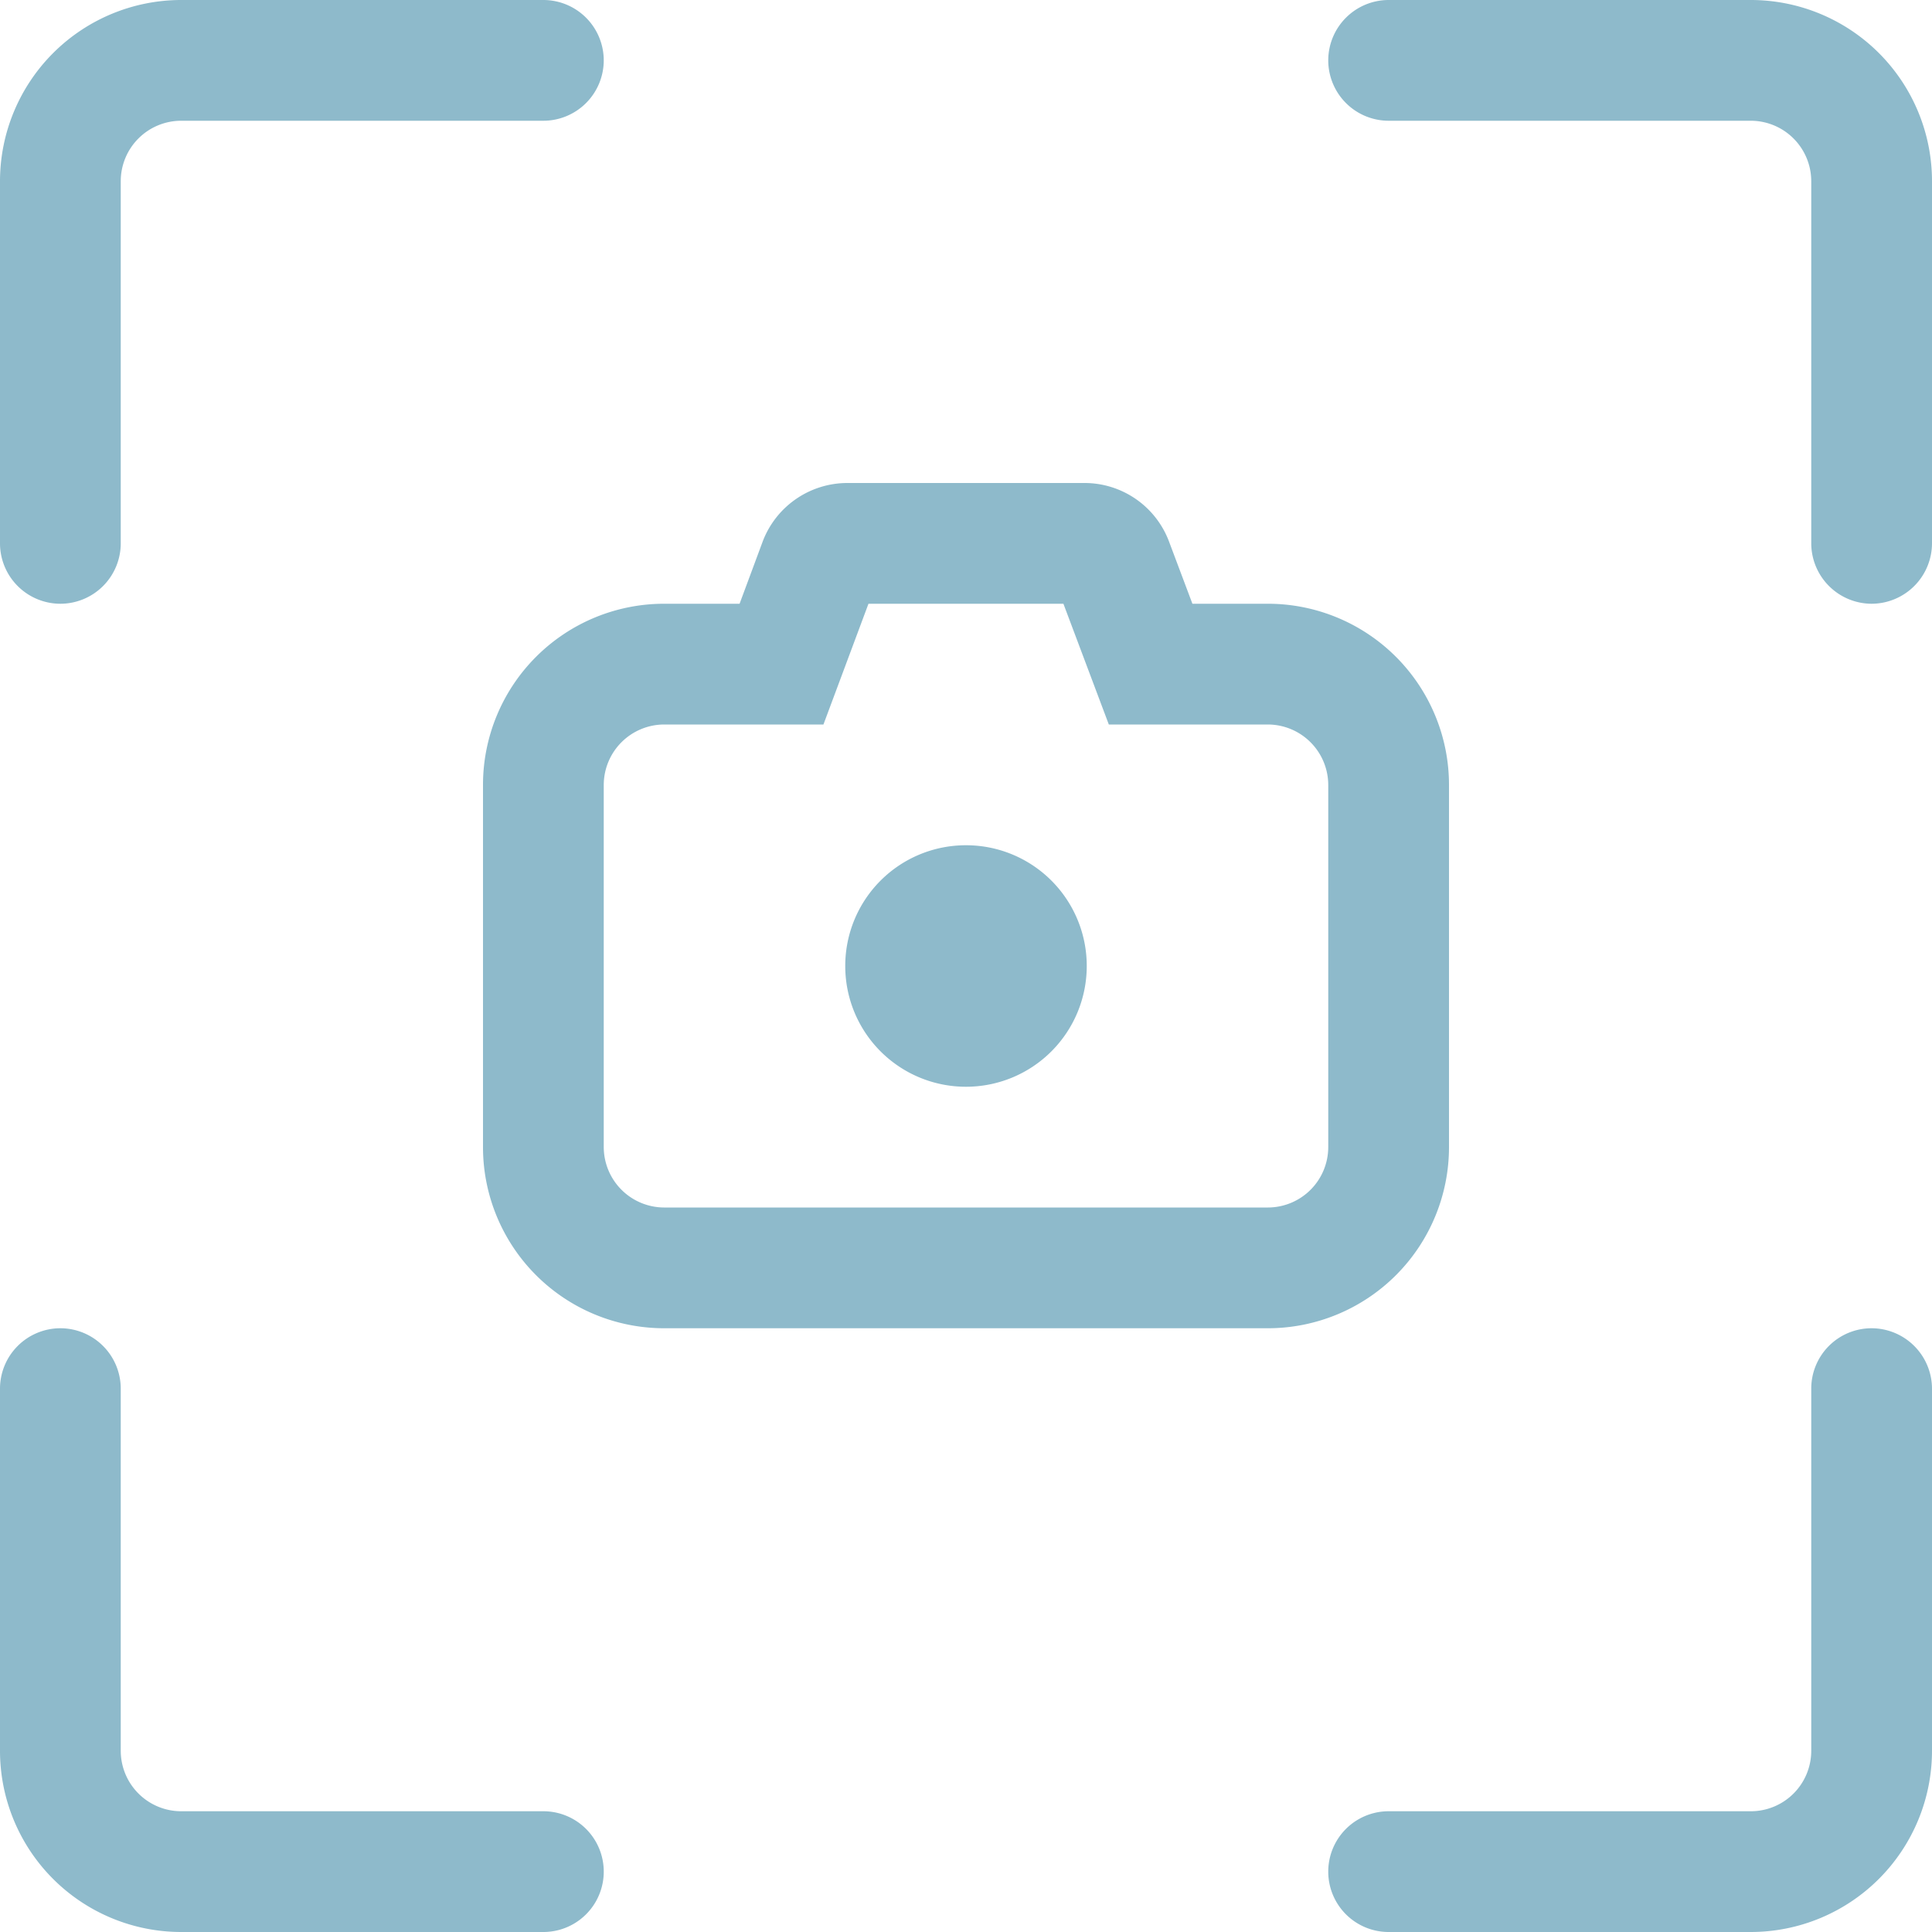 <svg xmlns="http://www.w3.org/2000/svg" width="52" height="52" viewBox="0 0 52 52">
  <path id="Tracé_6828" data-name="Tracé 6828" d="M50.375-9.75A1.624,1.624,0,0,0,48.75-8.125v9.75A1.627,1.627,0,0,1,47.125,3.25h-9.75a1.625,1.625,0,0,0,0,3.25h9.75A4.88,4.88,0,0,0,52,1.625v-9.75A1.63,1.63,0,0,0,50.375-9.75Zm-35.75,13H4.875A1.628,1.628,0,0,1,3.25,1.625v-9.75A1.627,1.627,0,0,0,1.625-9.75,1.627,1.627,0,0,0,0-8.125v9.75A4.878,4.878,0,0,0,4.875,6.5h9.75a1.625,1.625,0,0,0,0-3.25Zm32.5-48.75h-9.75a1.627,1.627,0,0,0-1.625,1.625,1.627,1.627,0,0,0,1.625,1.625h9.75a1.629,1.629,0,0,1,1.625,1.625v9.75a1.63,1.63,0,0,0,1.625,1.625A1.63,1.63,0,0,0,52-30.875v-9.75A4.878,4.878,0,0,0,47.125-45.5ZM1.625-29.25A1.627,1.627,0,0,0,3.25-30.875v-9.75A1.627,1.627,0,0,1,4.875-42.25h9.75a1.627,1.627,0,0,0,1.625-1.625A1.627,1.627,0,0,0,14.625-45.5H4.875A4.88,4.88,0,0,0,0-40.625v9.75A1.627,1.627,0,0,0,1.625-29.25ZM26-22.75a3.247,3.247,0,0,0-3.25,3.25A3.248,3.248,0,0,0,26-16.25a3.25,3.25,0,0,0,3.25-3.25A3.248,3.248,0,0,0,26-22.75Zm13,8.125v-9.75a4.876,4.876,0,0,0-4.875-4.875H32.094l-.628-1.67a2.43,2.43,0,0,0-2.276-1.58H22.811a2.439,2.439,0,0,0-2.285,1.58l-.62,1.67H17.875A4.876,4.876,0,0,0,13-24.375v9.75A4.876,4.876,0,0,0,17.875-9.75h16.25A4.876,4.876,0,0,0,39-14.625Zm-3.25,0A1.627,1.627,0,0,1,34.125-13H17.875a1.63,1.63,0,0,1-1.625-1.625v-9.75A1.63,1.63,0,0,1,17.875-26h4.288l1.212-3.25h5.247L29.844-26h4.281a1.63,1.63,0,0,1,1.625,1.625Z" transform="translate(0 45.5)" fill="#8ebacb"/>
</svg>
